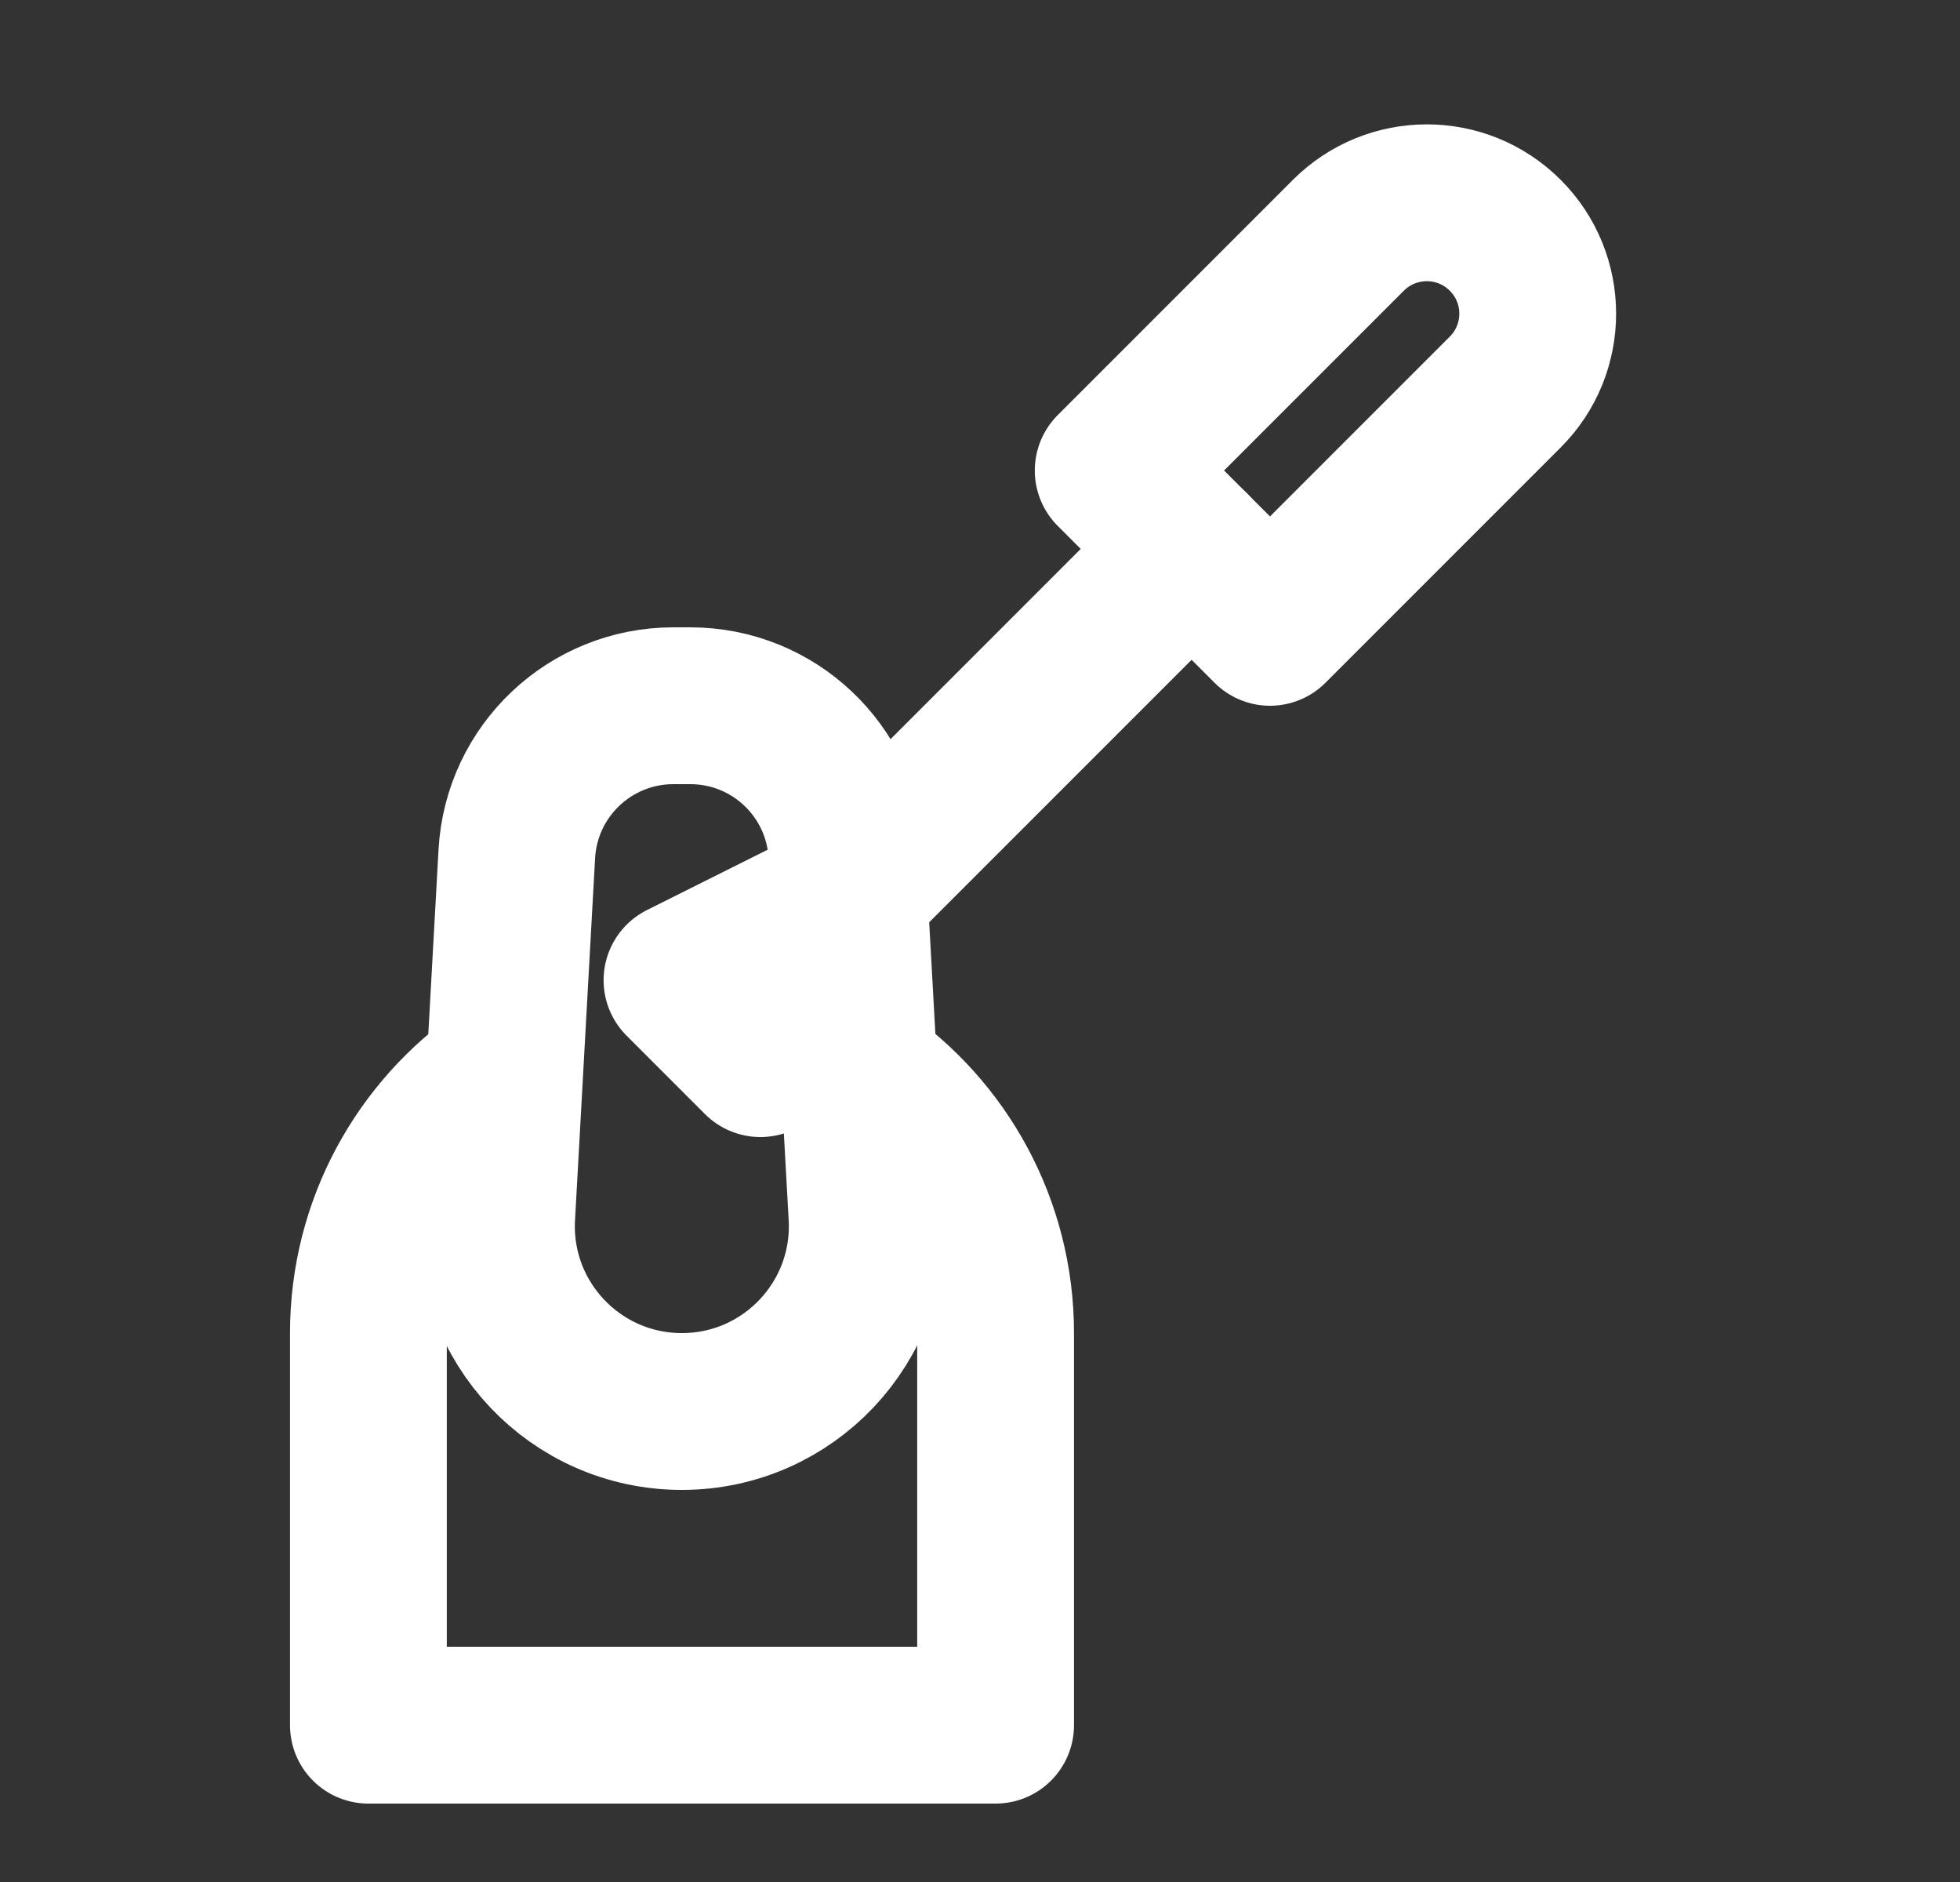<svg width="25" height="24" viewBox="0 0 25 24" fill="none" xmlns="http://www.w3.org/2000/svg">
<rect x="0" y="0" width="25" height="24" fill="#333333" stroke="none"/>
<path d="M8.805 9H8.589C7.528 9 6.651 9.829 6.592 10.889L6.336 15.504C6.26 16.86 7.339 18 8.697 18C10.055 18 11.134 16.86 11.058 15.504L10.802 10.889C10.743 9.829 9.867 9 8.805 9Z" stroke="white" stroke-width="2"/>
<path d="M14.199 6L17.199 3C17.752 2.448 18.647 2.448 19.199 3C19.752 3.552 19.752 4.448 19.199 5L16.199 8L14.199 6Z" stroke="white" stroke-width="2" stroke-linecap="round" stroke-linejoin="round"/>
<path d="M15.199 7L10.699 11.5M10.699 11.5L9.699 13.5L8.699 12.5L10.699 11.5Z" stroke="white" stroke-width="2" stroke-linecap="round" stroke-linejoin="round"/>
<path d="M10.96 13.7C12.011 14.421 12.699 15.63 12.699 17V22H4.699V17C4.699 15.63 5.388 14.421 6.438 13.7" stroke="white" stroke-width="2" stroke-linejoin="round"/>
</svg>
